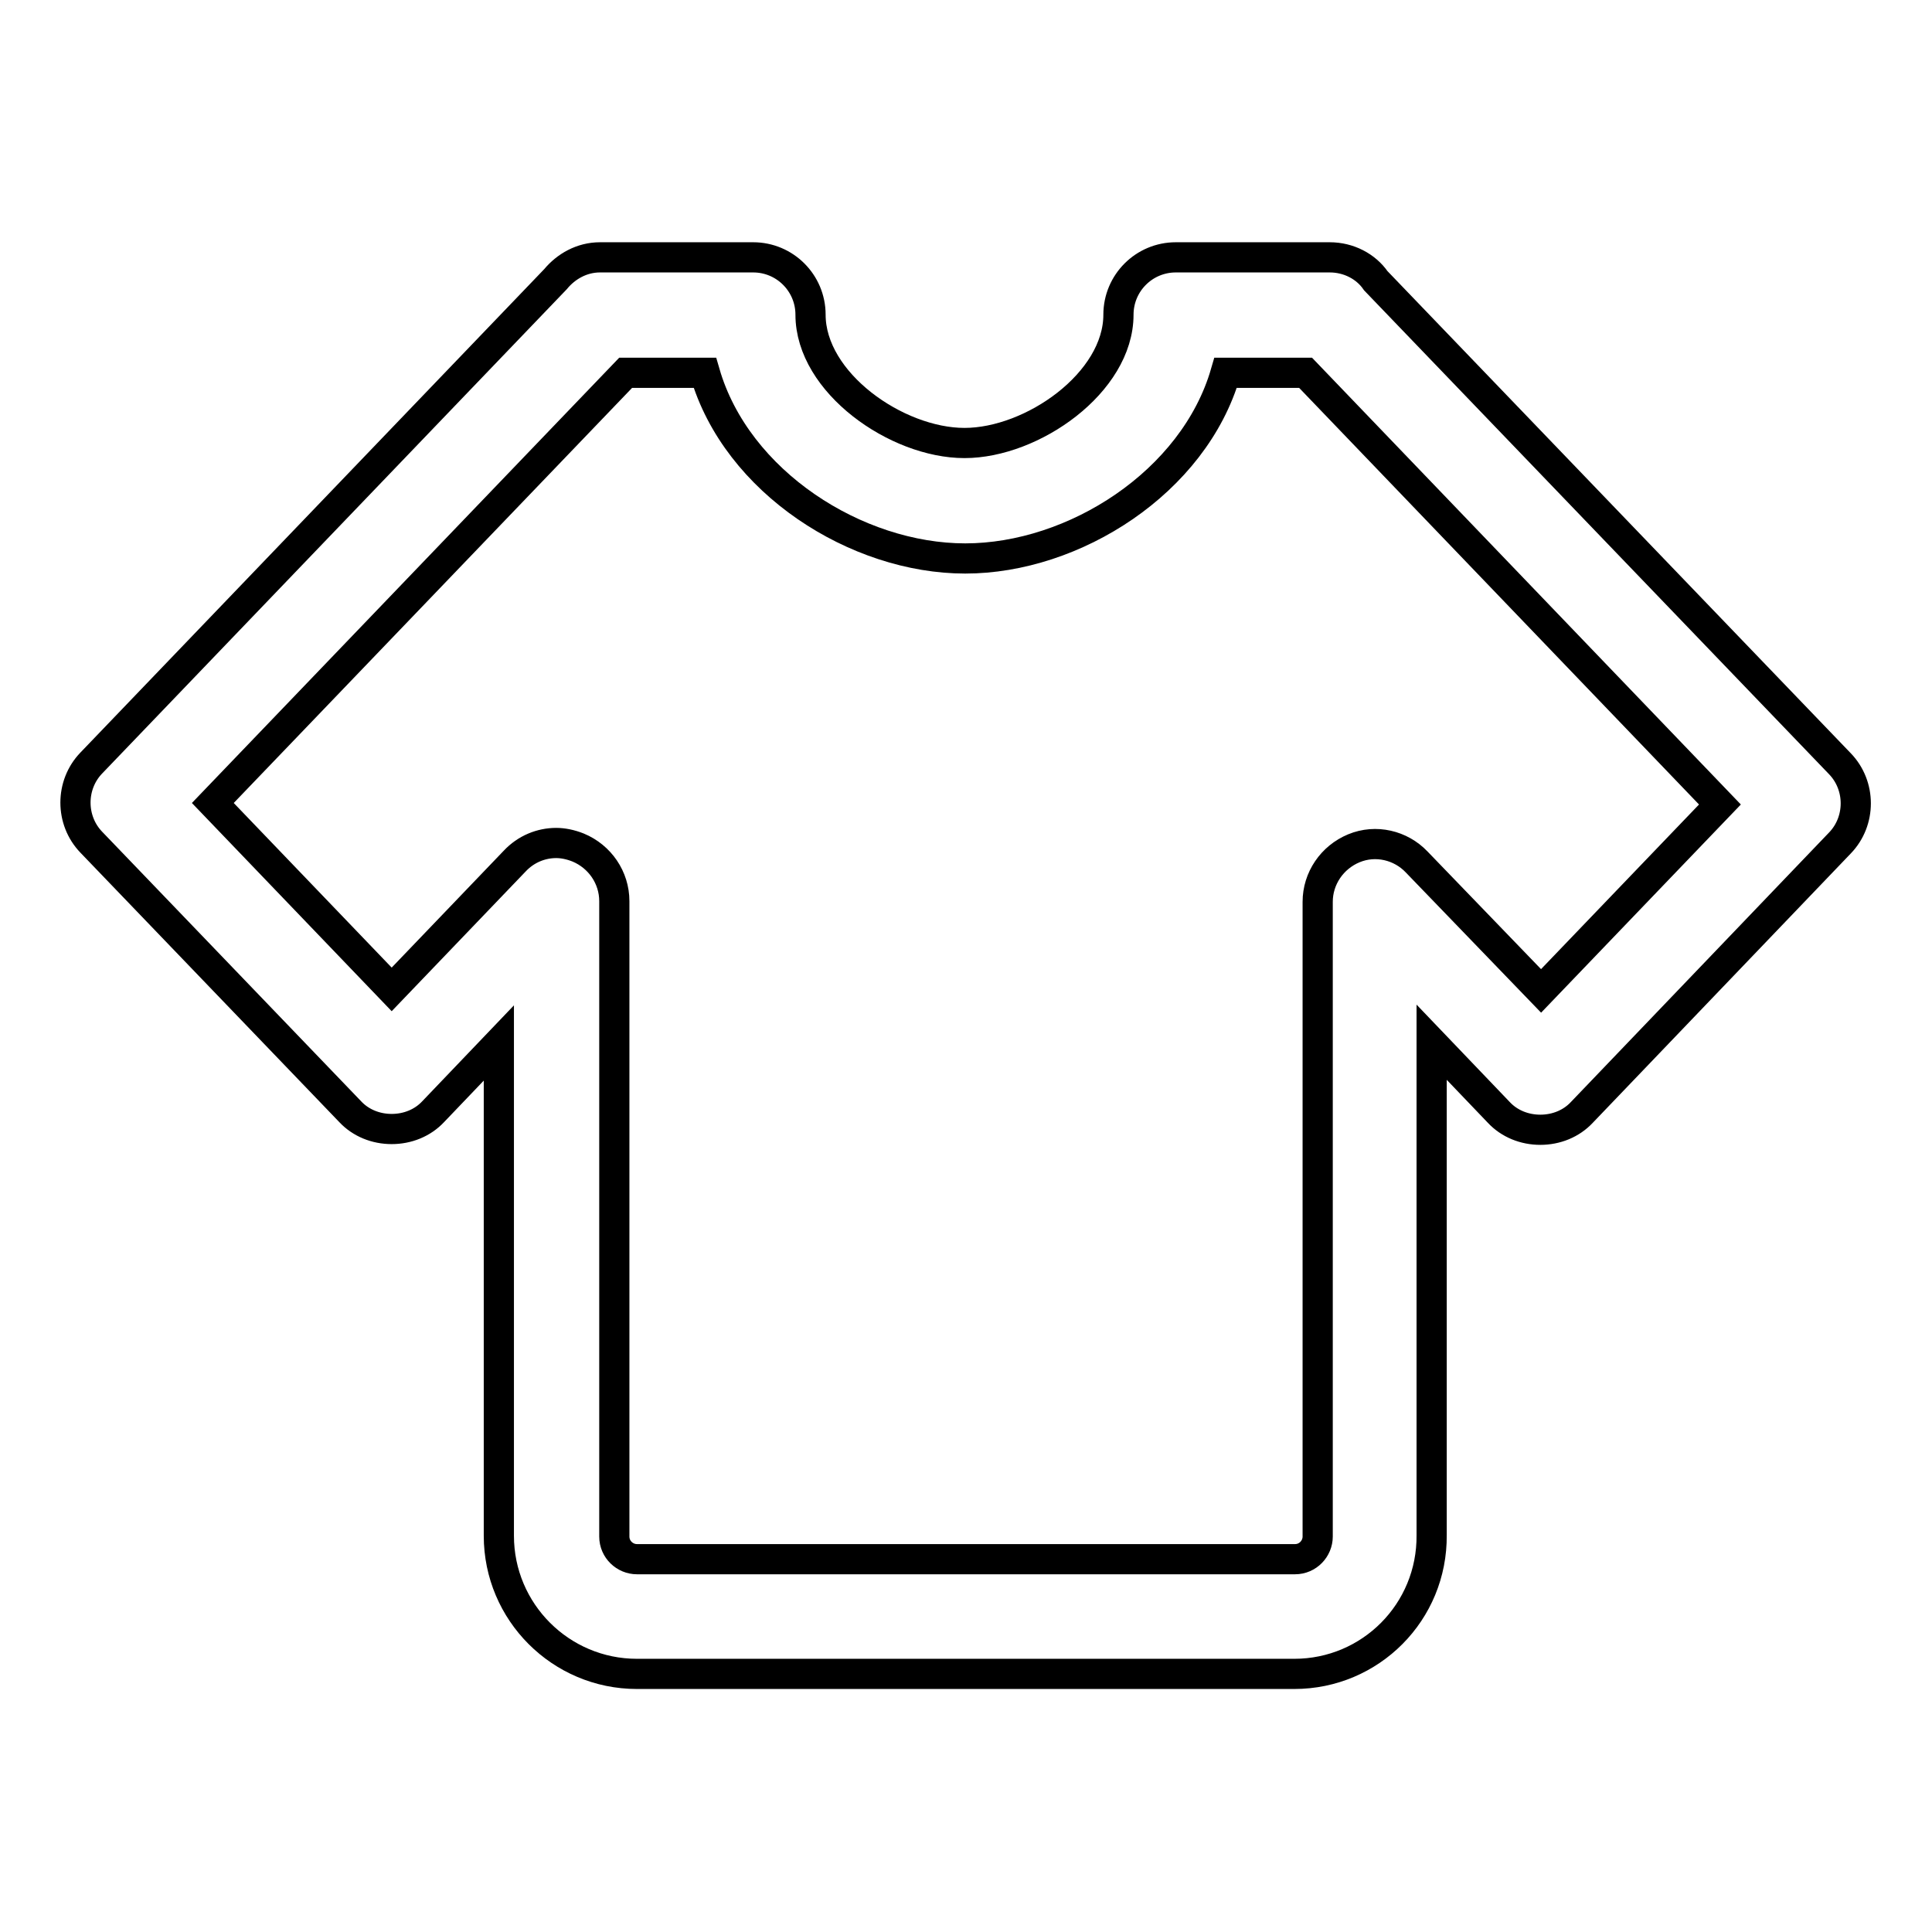 <?xml version="1.0" encoding="utf-8"?>
<!-- Svg Vector Icons : http://www.onlinewebfonts.com/icon -->
<!DOCTYPE svg PUBLIC "-//W3C//DTD SVG 1.1//EN" "http://www.w3.org/Graphics/SVG/1.1/DTD/svg11.dtd">
<svg version="1.1" xmlns="http://www.w3.org/2000/svg" xmlns:xlink="http://www.w3.org/1999/xlink" x="0px" y="0px" viewBox="0 0 256 256" enable-background="new 0 0 256 256" xml:space="preserve">
<g> <path stroke-width="4" fill-opacity="0" stroke="#000000"  d="M171.5,221.8H84.4c-10.1,0-18.3-8.2-18.3-18.3v-65.3l-8.7,9.1c-1.4,1.5-3.4,2.3-5.5,2.3s-4.1-0.8-5.5-2.3 l-34.3-35.7c-2.8-2.9-2.8-7.6,0-10.5L73.6,37c1.4-1.7,3.5-2.9,5.9-2.9h20.3c4.2,0,7.6,3.4,7.6,7.6c0,9,11.4,17,20.4,17 s20.4-8,20.4-17c0-4.2,3.4-7.6,7.6-7.6h20.4c2.5,0,4.8,1.2,6.1,3.1l61.5,64c2.8,2.9,2.8,7.6,0,10.5l-34.2,35.7 c-1.4,1.5-3.4,2.3-5.5,2.3s-4.1-0.8-5.5-2.3l-8.9-9.3v65.3C189.8,213.6,181.6,221.8,171.5,221.8L171.5,221.8z M73.7,111.7 c0.9,0,1.9,0.2,2.9,0.6c2.9,1.2,4.8,4,4.8,7.1v84.2c0,1.7,1.4,3,3,3h87.2c1.7,0,3-1.4,3-3v-84.1c0-3.1,1.9-5.9,4.8-7.1 c2.9-1.2,6.2-0.4,8.3,1.8l16.5,17.1l23.7-24.7L173,49.4h-10.6C158.2,63.9,142.3,74,127.9,74c-14.4,0-30.3-10.1-34.5-24.6H82.9 l-54.7,57l23.7,24.7l16.3-17C69.7,112.5,71.7,111.7,73.7,111.7L73.7,111.7z"/></g>
</svg>